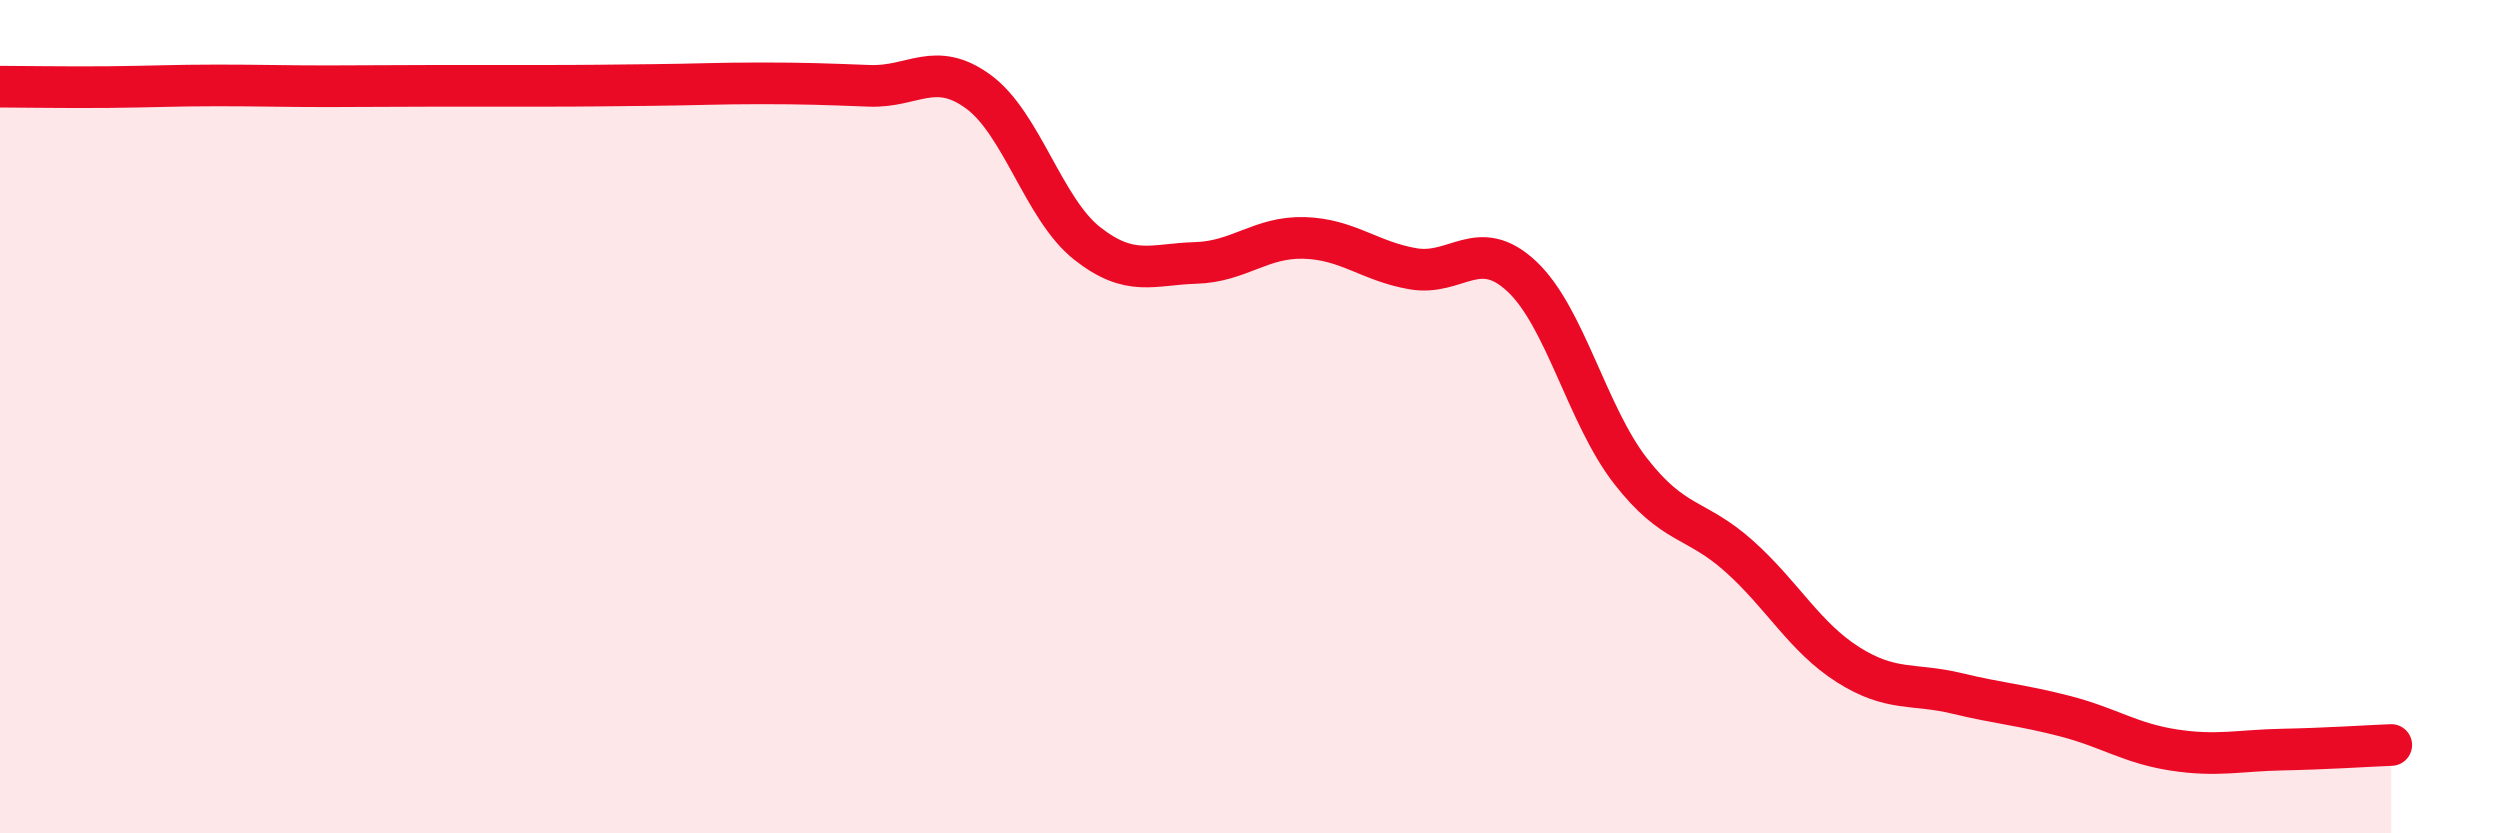 
    <svg width="60" height="20" viewBox="0 0 60 20" xmlns="http://www.w3.org/2000/svg">
      <path
        d="M 0,2.08 C 0.52,2.08 1.57,2.1 2.61,2.09 C 3.65,2.08 4.18,2.05 5.22,2.05 C 6.26,2.05 6.79,2.07 7.83,2.07 C 8.87,2.07 9.39,2.06 10.43,2.06 C 11.47,2.06 12,2.06 13.04,2.06 C 14.08,2.06 14.61,2.05 15.65,2.04 C 16.69,2.03 17.22,2 18.26,2 C 19.3,2 19.83,2.02 20.87,2.06 C 21.91,2.1 22.44,1.44 23.48,2.2 C 24.52,2.96 25.05,5.02 26.09,5.84 C 27.13,6.66 27.66,6.34 28.7,6.31 C 29.74,6.28 30.26,5.68 31.3,5.71 C 32.34,5.74 32.87,6.27 33.91,6.45 C 34.95,6.63 35.48,5.66 36.52,6.63 C 37.56,7.6 38.09,9.96 39.13,11.3 C 40.17,12.64 40.7,12.42 41.74,13.35 C 42.78,14.28 43.31,15.29 44.35,15.95 C 45.39,16.61 45.92,16.39 46.96,16.64 C 48,16.89 48.53,16.92 49.57,17.19 C 50.61,17.46 51.13,17.84 52.17,18 C 53.21,18.16 53.74,18.01 54.78,17.99 C 55.82,17.97 56.87,17.9 57.39,17.88L57.39 20L0 20Z"
        fill="#EB0A25"
        opacity="0.1"
        stroke-linecap="round"
        stroke-linejoin="round"
      />
      <path
        d="M 0,2.08 C 0.52,2.08 1.57,2.1 2.61,2.09 C 3.65,2.08 4.18,2.05 5.22,2.05 C 6.26,2.05 6.79,2.07 7.83,2.07 C 8.87,2.07 9.39,2.06 10.43,2.06 C 11.47,2.06 12,2.06 13.04,2.06 C 14.08,2.06 14.61,2.05 15.65,2.04 C 16.69,2.03 17.22,2 18.26,2 C 19.3,2 19.83,2.02 20.87,2.06 C 21.91,2.1 22.44,1.44 23.48,2.2 C 24.52,2.96 25.05,5.02 26.09,5.84 C 27.13,6.66 27.66,6.34 28.7,6.31 C 29.74,6.28 30.26,5.68 31.3,5.71 C 32.34,5.74 32.87,6.27 33.91,6.45 C 34.95,6.63 35.48,5.66 36.52,6.63 C 37.56,7.6 38.09,9.96 39.13,11.3 C 40.17,12.64 40.7,12.42 41.74,13.35 C 42.78,14.28 43.31,15.29 44.35,15.95 C 45.39,16.61 45.92,16.39 46.96,16.64 C 48,16.89 48.53,16.92 49.57,17.19 C 50.61,17.46 51.13,17.84 52.17,18 C 53.21,18.16 53.74,18.01 54.78,17.99 C 55.82,17.97 56.87,17.9 57.39,17.88"
        stroke="#EB0A25"
        stroke-width="1"
        fill="none"
        stroke-linecap="round"
        stroke-linejoin="round"
      />
    </svg>
  